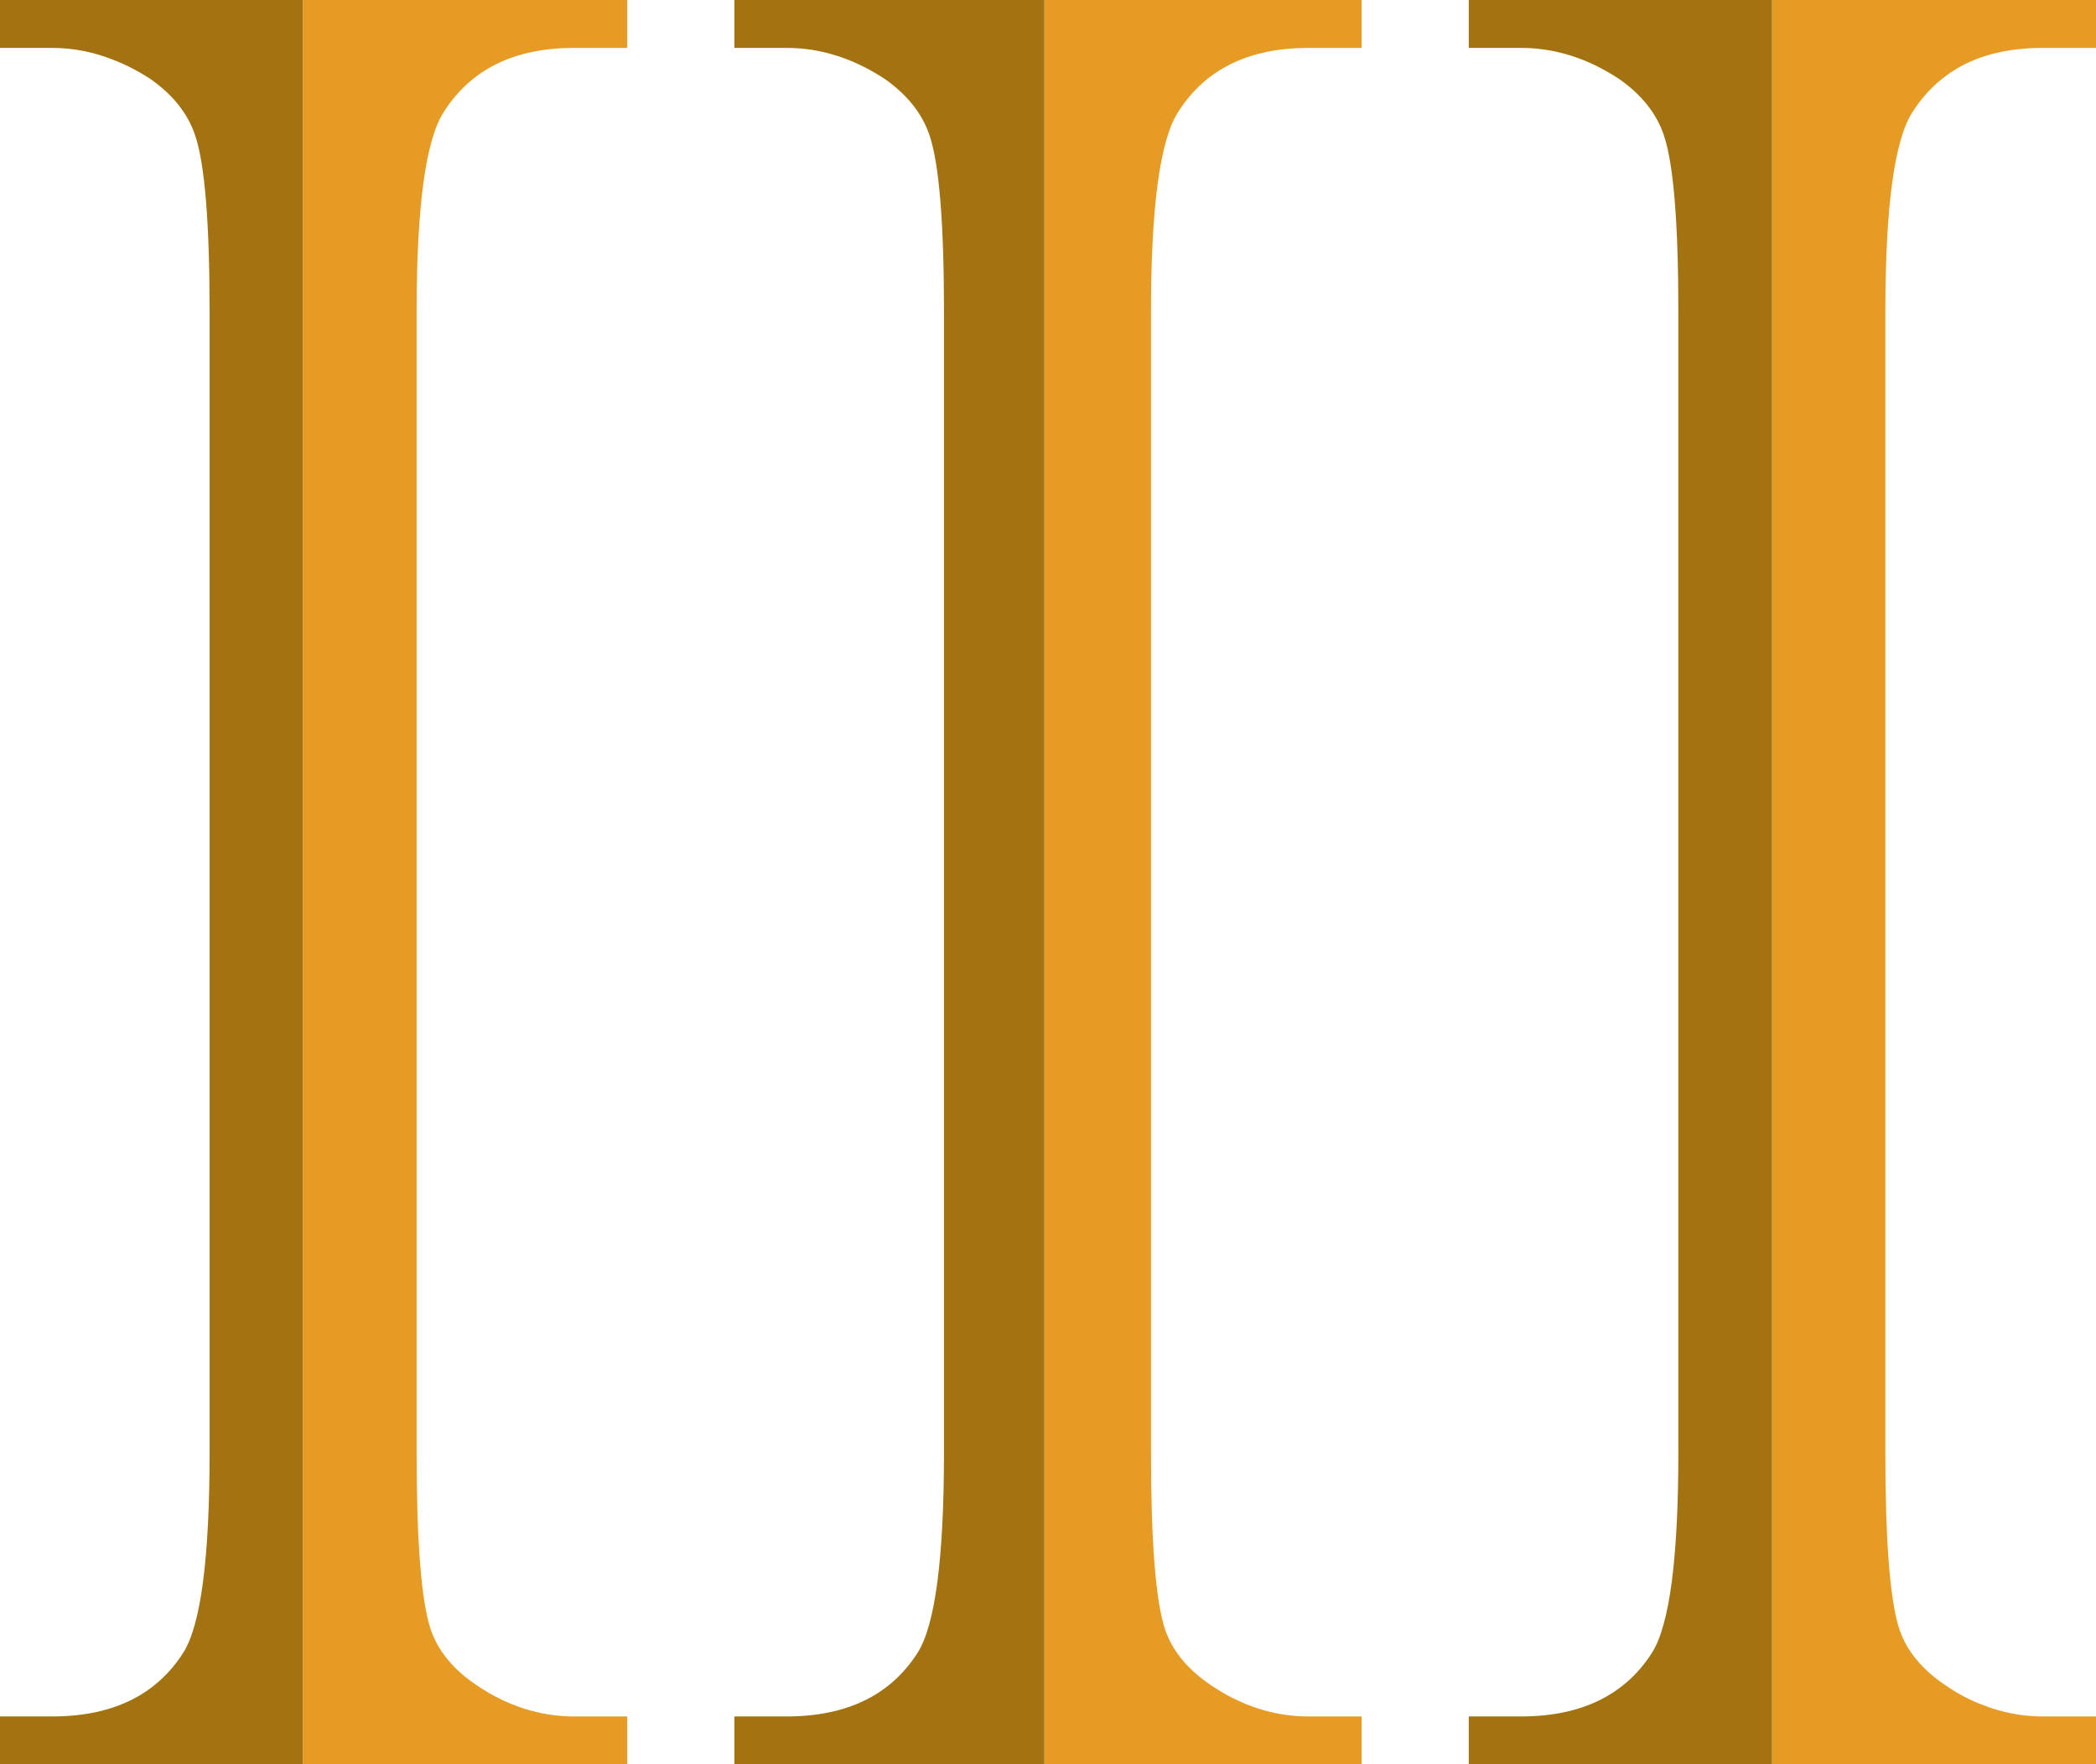 <?xml version="1.0" encoding="UTF-8" standalone="no"?>
<svg xmlns:xlink="http://www.w3.org/1999/xlink" height="171.3px" width="203.5px" xmlns="http://www.w3.org/2000/svg">
  <g transform="matrix(1.0, 0.0, 0.0, 1.0, 101.75, 85.65)">
    <path d="M70.3 -85.65 L101.75 -85.65 101.75 -81.0 96.6 -81.0 Q91.65 -81.0 88.25 -79.0 85.65 -77.45 83.95 -74.8 81.3 -70.75 81.3 -55.35 L81.3 55.35 Q81.3 68.35 82.65 72.5 83.7 75.65 87.1 77.95 88.9 79.2 90.8 79.9 93.6 81.0 96.6 81.0 L101.75 81.0 101.75 85.65 70.3 85.65 70.3 -85.65 M-0.35 -85.65 L30.45 -85.65 30.45 -81.0 25.3 -81.0 Q16.6 -81.0 12.65 -74.8 10.0 -70.75 10.0 -55.35 L10.0 55.35 Q10.0 68.35 11.35 72.5 12.4 75.65 15.8 77.95 20.3 81.0 25.3 81.0 L30.45 81.0 30.45 85.65 -0.35 85.65 -0.35 -85.65 M-72.35 -85.65 L-40.85 -85.65 -40.85 -81.0 -46.0 -81.0 Q-54.7 -81.0 -58.65 -74.8 -61.3 -70.75 -61.3 -55.35 L-61.3 55.35 Q-61.3 68.35 -59.95 72.5 -58.9 75.65 -55.5 77.95 -51.0 81.0 -46.0 81.0 L-40.85 81.0 -40.85 85.65 -72.35 85.65 -72.35 -85.65" fill="#e69c24" fill-rule="evenodd" stroke="none"/>
    <path d="M70.3 85.65 L40.85 85.65 40.85 81.0 45.9 81.0 Q54.7 81.0 58.65 74.8 61.2 70.75 61.2 55.35 L61.2 -55.35 Q61.2 -68.35 59.8 -72.5 58.75 -75.65 55.5 -77.95 50.9 -81.0 45.9 -81.0 L40.85 -81.0 40.85 -85.65 70.3 -85.65 70.3 85.65 M-0.35 85.65 L-30.45 85.65 -30.45 81.0 -25.4 81.0 Q-16.6 81.0 -12.65 74.8 -10.1 70.75 -10.1 55.35 L-10.1 -55.35 Q-10.1 -68.35 -11.5 -72.5 -12.55 -75.65 -15.8 -77.95 -20.4 -81.0 -25.4 -81.0 L-30.45 -81.0 -30.45 -85.65 -0.35 -85.65 -0.35 85.65 M-72.35 85.65 L-101.75 85.65 -101.75 81.0 -96.7 81.0 Q-87.9 81.0 -83.95 74.8 -81.4 70.75 -81.4 55.35 L-81.4 -55.35 Q-81.4 -68.35 -82.8 -72.5 -83.85 -75.65 -87.1 -77.95 -88.85 -79.1 -90.65 -79.8 -93.6 -81.0 -96.7 -81.0 L-101.75 -81.0 -101.75 -85.65 -72.35 -85.65 -72.35 85.65" fill="#a37312" fill-rule="evenodd" stroke="none"/>
  </g>
</svg>
